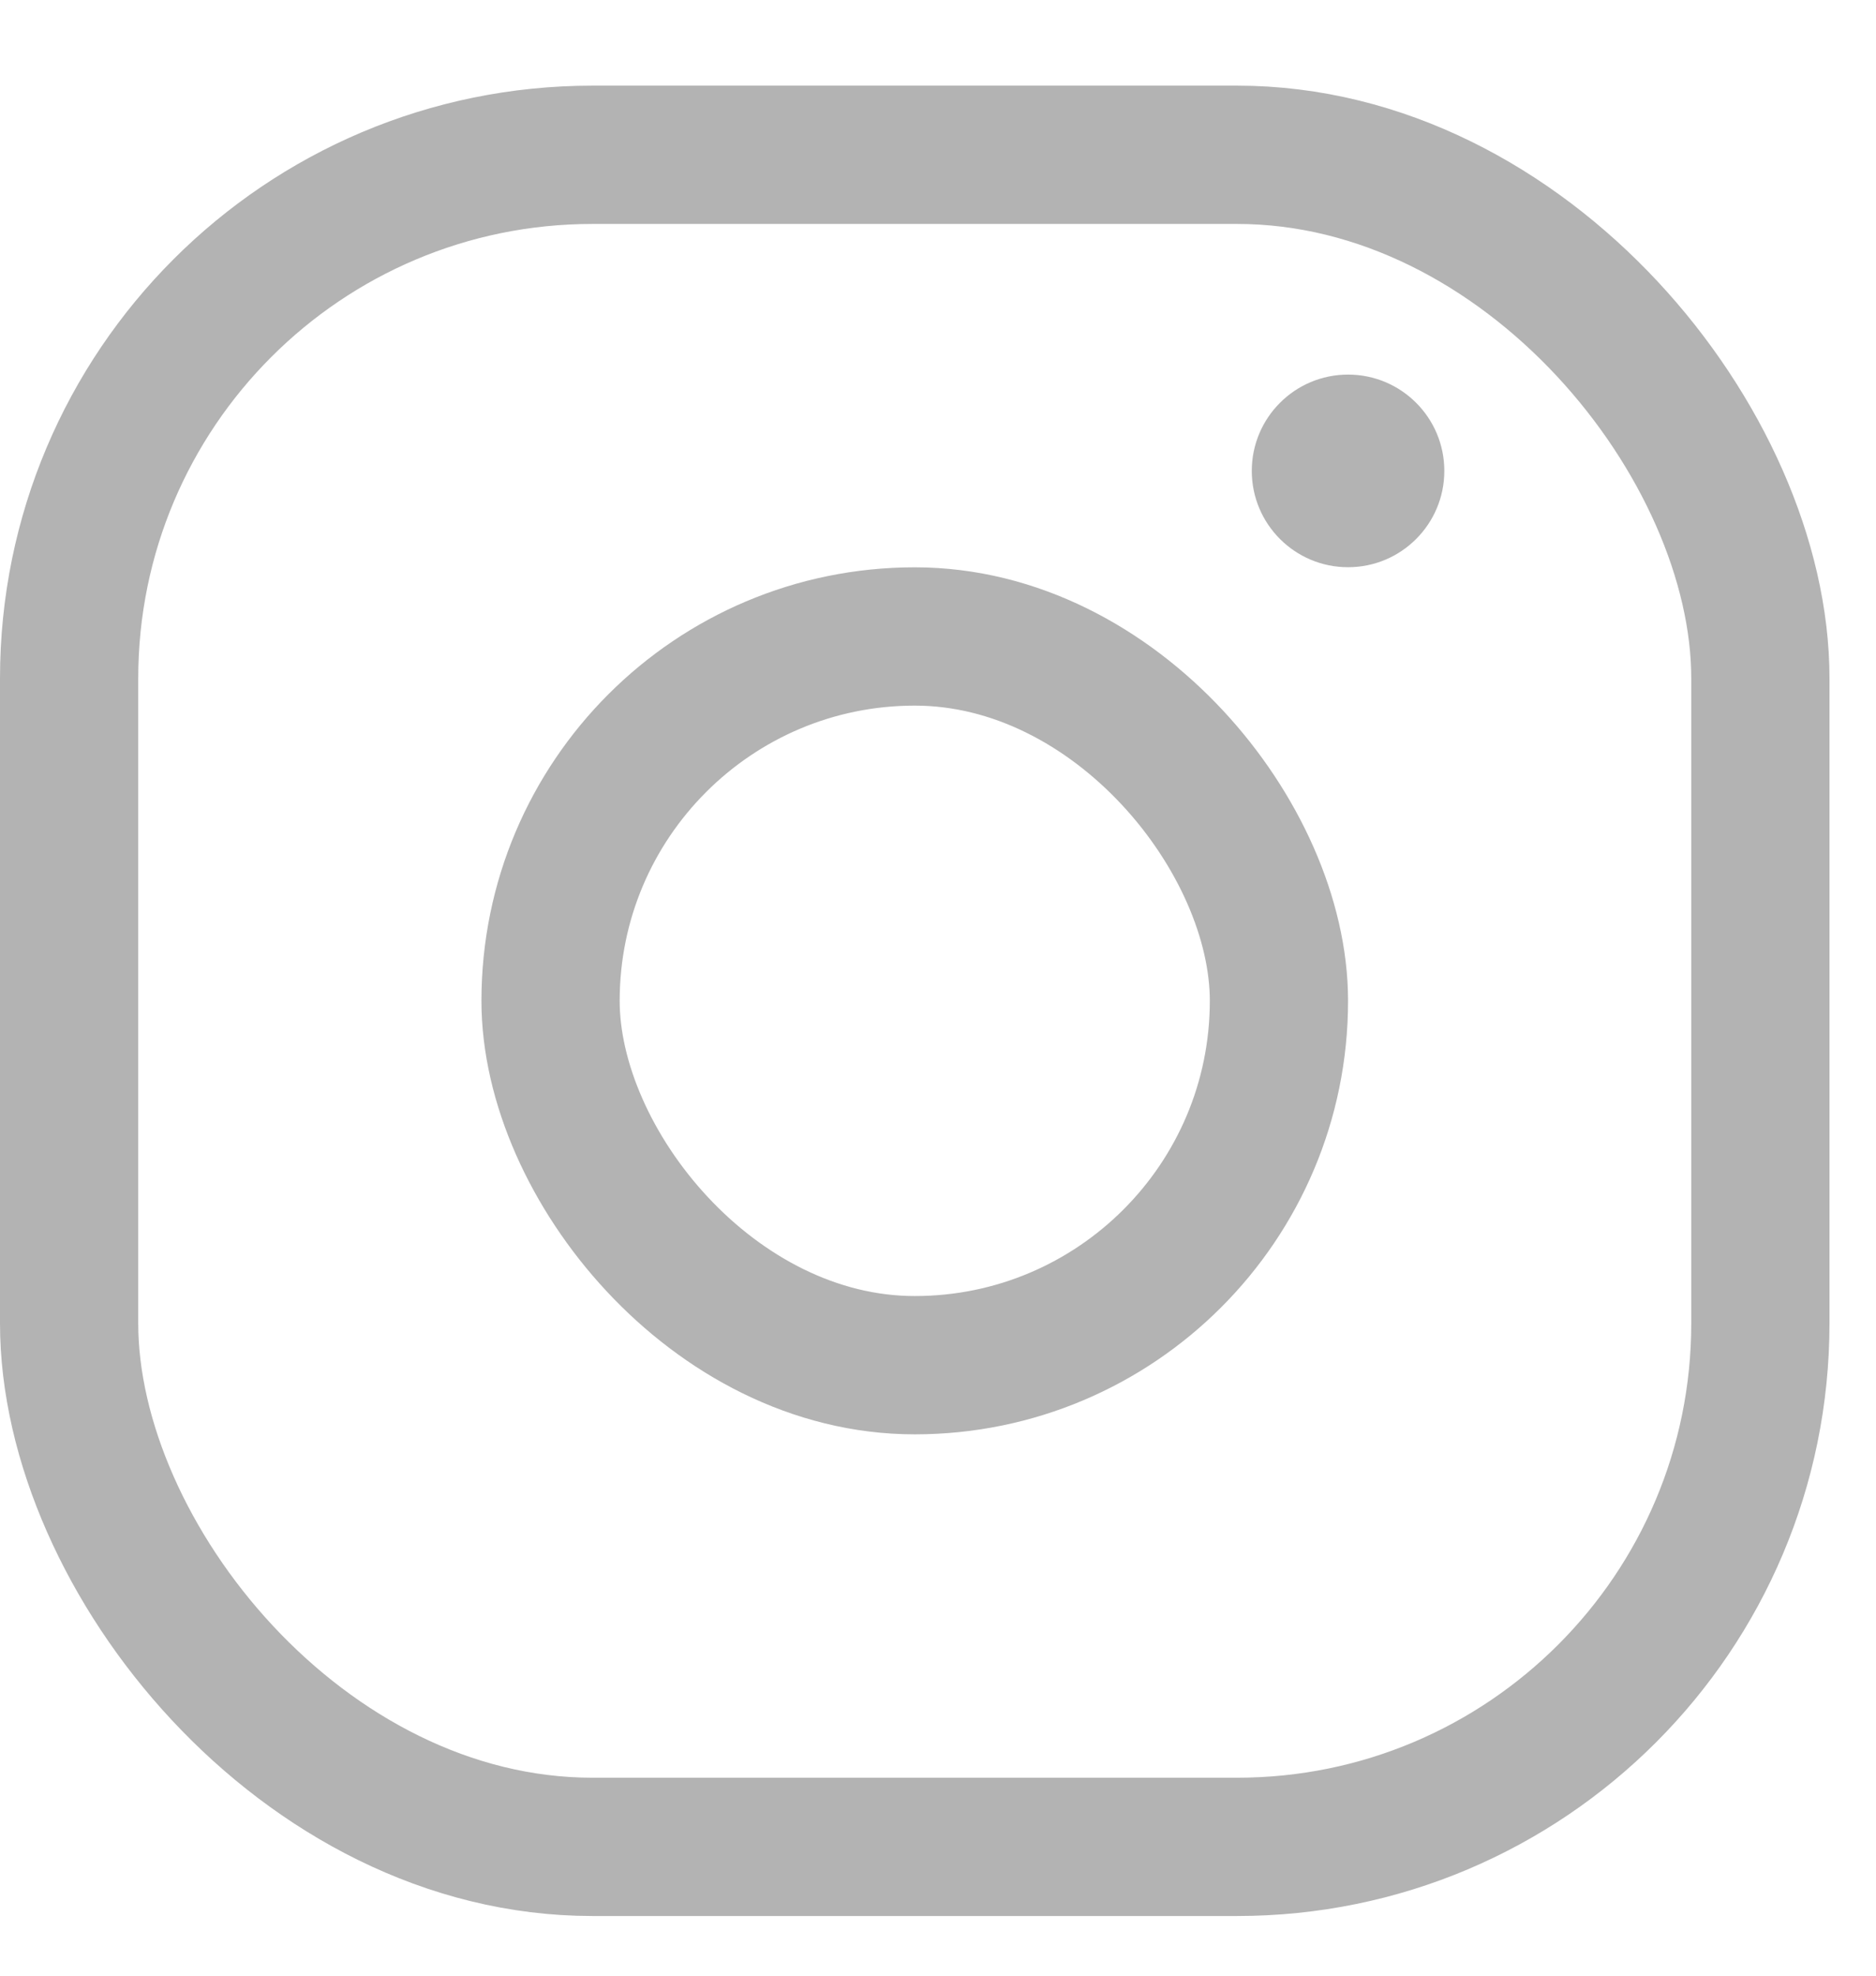 <?xml version="1.0" encoding="UTF-8"?> <svg xmlns="http://www.w3.org/2000/svg" width="19" height="20" viewBox="0 0 19 20" fill="none"> <rect x="0.7" y="1.567" width="17.129" height="17.129" rx="5.3" stroke="#B3B3B3" stroke-width="1.4"></rect> <rect x="5.576" y="6.443" width="7.377" height="7.377" rx="3.689" stroke="#B3B3B3" stroke-width="1.4"></rect> <circle cx="13.653" cy="4.767" r="0.975" fill="#B3B3B3"></circle> </svg> 
